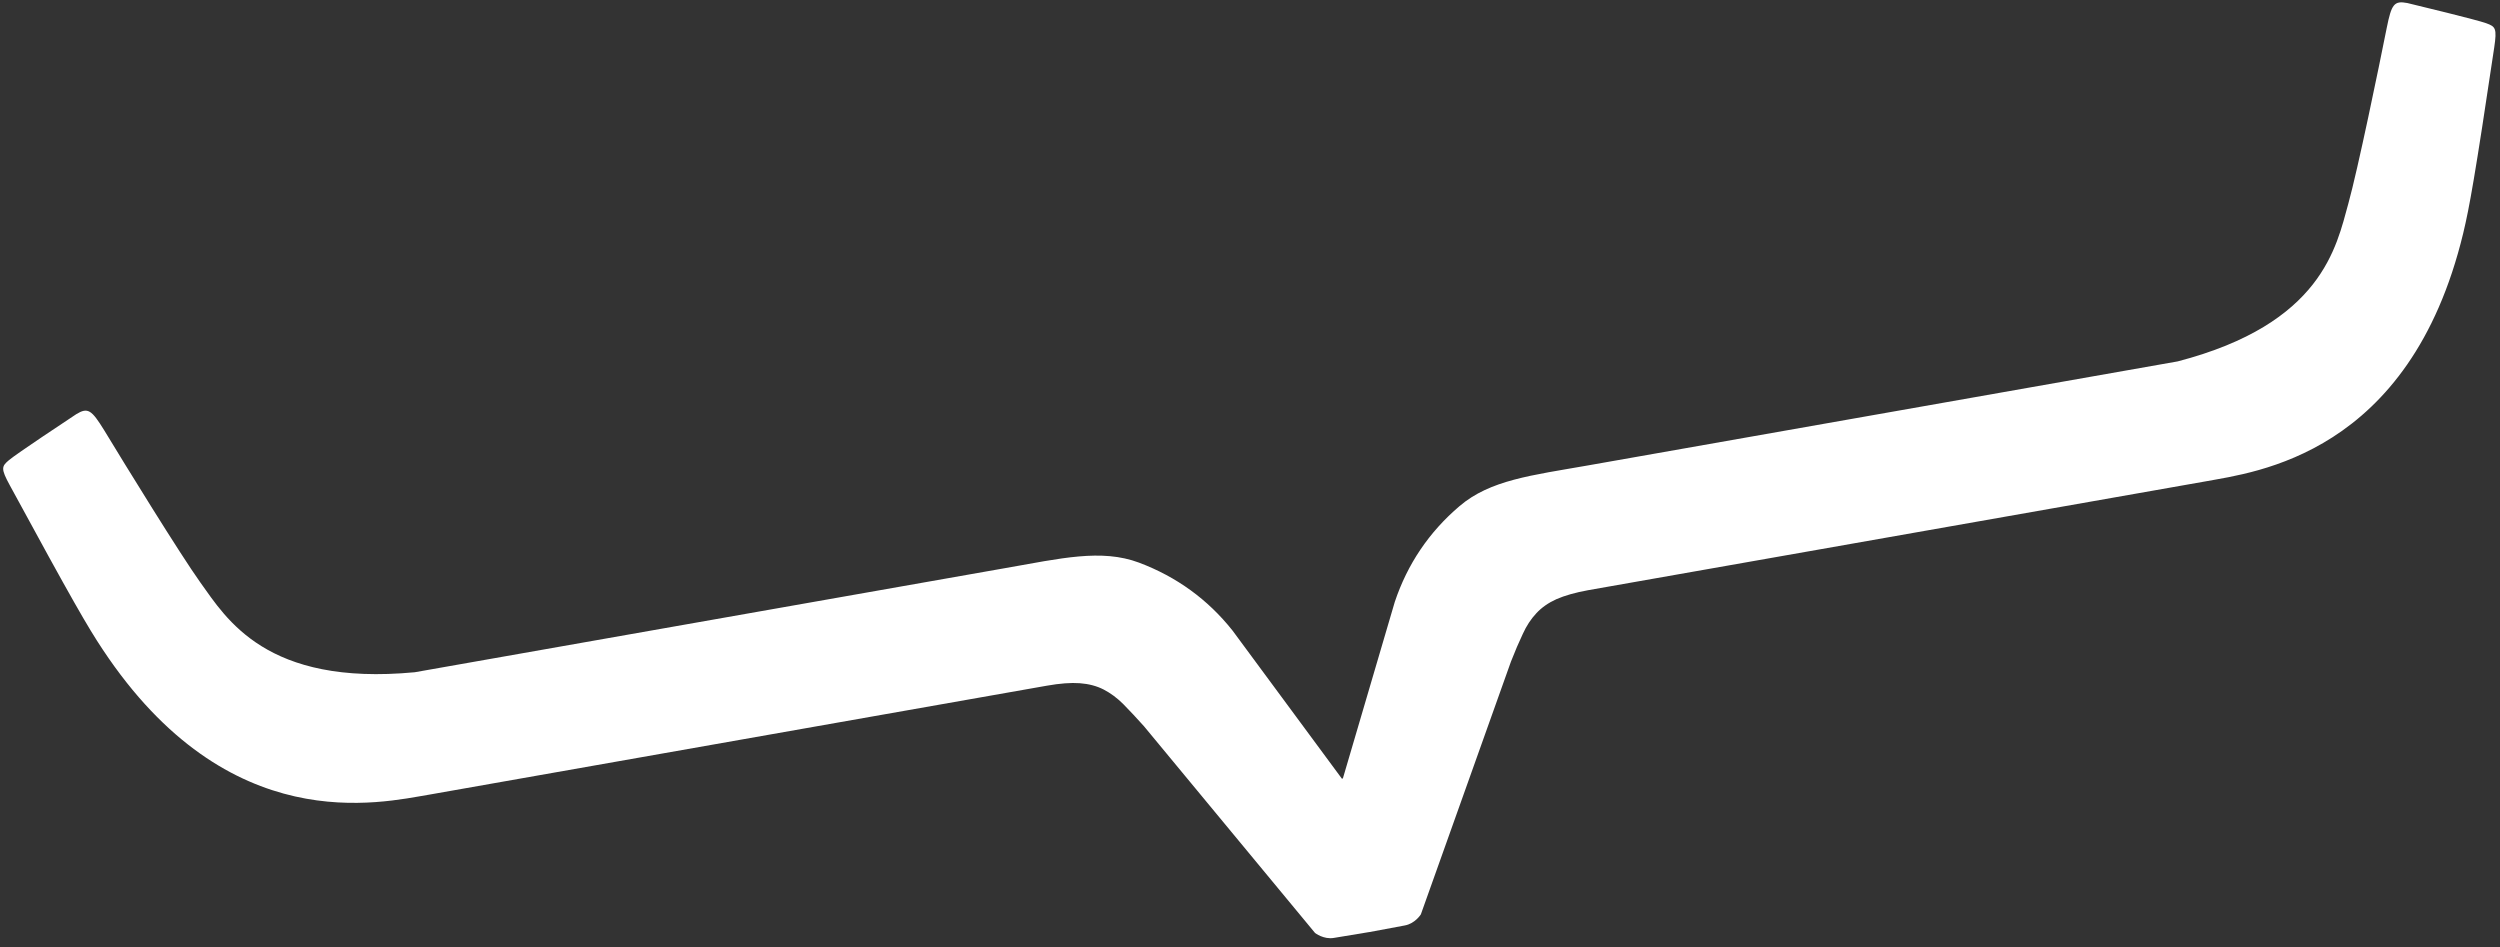 <?xml version="1.0" encoding="UTF-8" standalone="no"?>
<!-- Created with Inkscape (http://www.inkscape.org/) -->

<svg
   xmlns:dc="http://purl.org/dc/elements/1.1/"
   xmlns:cc="http://creativecommons.org/ns#"
   xmlns:rdf="http://www.w3.org/1999/02/22-rdf-syntax-ns#"
   xmlns="http://www.w3.org/2000/svg"
   version="1.1"
   width="100%"
   height="100%"
   viewBox="0 0 55.872 21.174"
   id="Ebene_1"
   xml:space="preserve"><rect x="0" y="0" width="55.872" height="21.174" fill="#333333" stroke="none"/><defs
     id="defs7" /><path
     d="M 55.566,0.52 C 55.362,0.444 54.017,0.12 53.802,0.068 53.503,0.01 53.447,0.096 53.341,0.621 53.165,1.507 52.693,3.793 52.482,4.552 52.216,5.51 51.9,7.235 48.668,8.077 l -13.187,2.326 c -1.251,0.22 -2.177,0.324 -2.861,0.907 -0.685,0.583 -1.165,1.298 -1.448,2.141 L 30.01,17.403 30,17.394 l -0.001,0.003 -10e-4,-0.003 -0.005,0.013 -2.447,-3.314 c -0.552,-0.696 -1.25,-1.202 -2.091,-1.519 -0.842,-0.314 -1.746,-0.095 -2.997,0.124 L 9.268,15.024 C 5.945,15.338 5.058,13.824 4.478,13.018 4.02,12.376 2.796,10.388 2.328,9.615 2.047,9.16 1.964,9.098 1.705,9.256 1.52,9.378 0.368,10.141 0.201,10.283 c -0.165,0.14 -0.188,0.186 0.02,0.566 1.395,2.568 1.74,3.164 2.072,3.663 2.821,4.255 6.204,3.429 7.313,3.245 l 13.792,-2.433 c 0.289,-0.051 0.534,-0.07 0.735,-0.055 0.2,0.015 0.378,0.062 0.532,0.141 0.155,0.08 0.304,0.19 0.444,0.331 0.14,0.141 0.292,0.306 0.458,0.49 l 3.823,4.62 c 0,0 0.193,0.15 0.421,0.11 0.114,-0.02 0.439,-0.071 0.792,-0.131 h 0.002 c 0,0 0,0 0.002,0 0.353,-0.066 0.675,-0.128 0.787,-0.147 0.232,-0.041 0.36,-0.247 0.36,-0.247 l 2.014,-5.65 c 0.09,-0.231 0.179,-0.437 0.264,-0.617 0.082,-0.182 0.183,-0.335 0.303,-0.463 0.118,-0.128 0.269,-0.234 0.451,-0.316 0.187,-0.081 0.421,-0.148 0.708,-0.2 L 49.287,10.759 C 50.393,10.553 53.853,10.174 55.05,5.212 55.19,4.627 55.312,3.951 55.743,1.061 55.807,0.63 55.771,0.595 55.566,0.52"
     id="path3"
     style="fill:#ffffff;fill-opacity:1" /></svg>